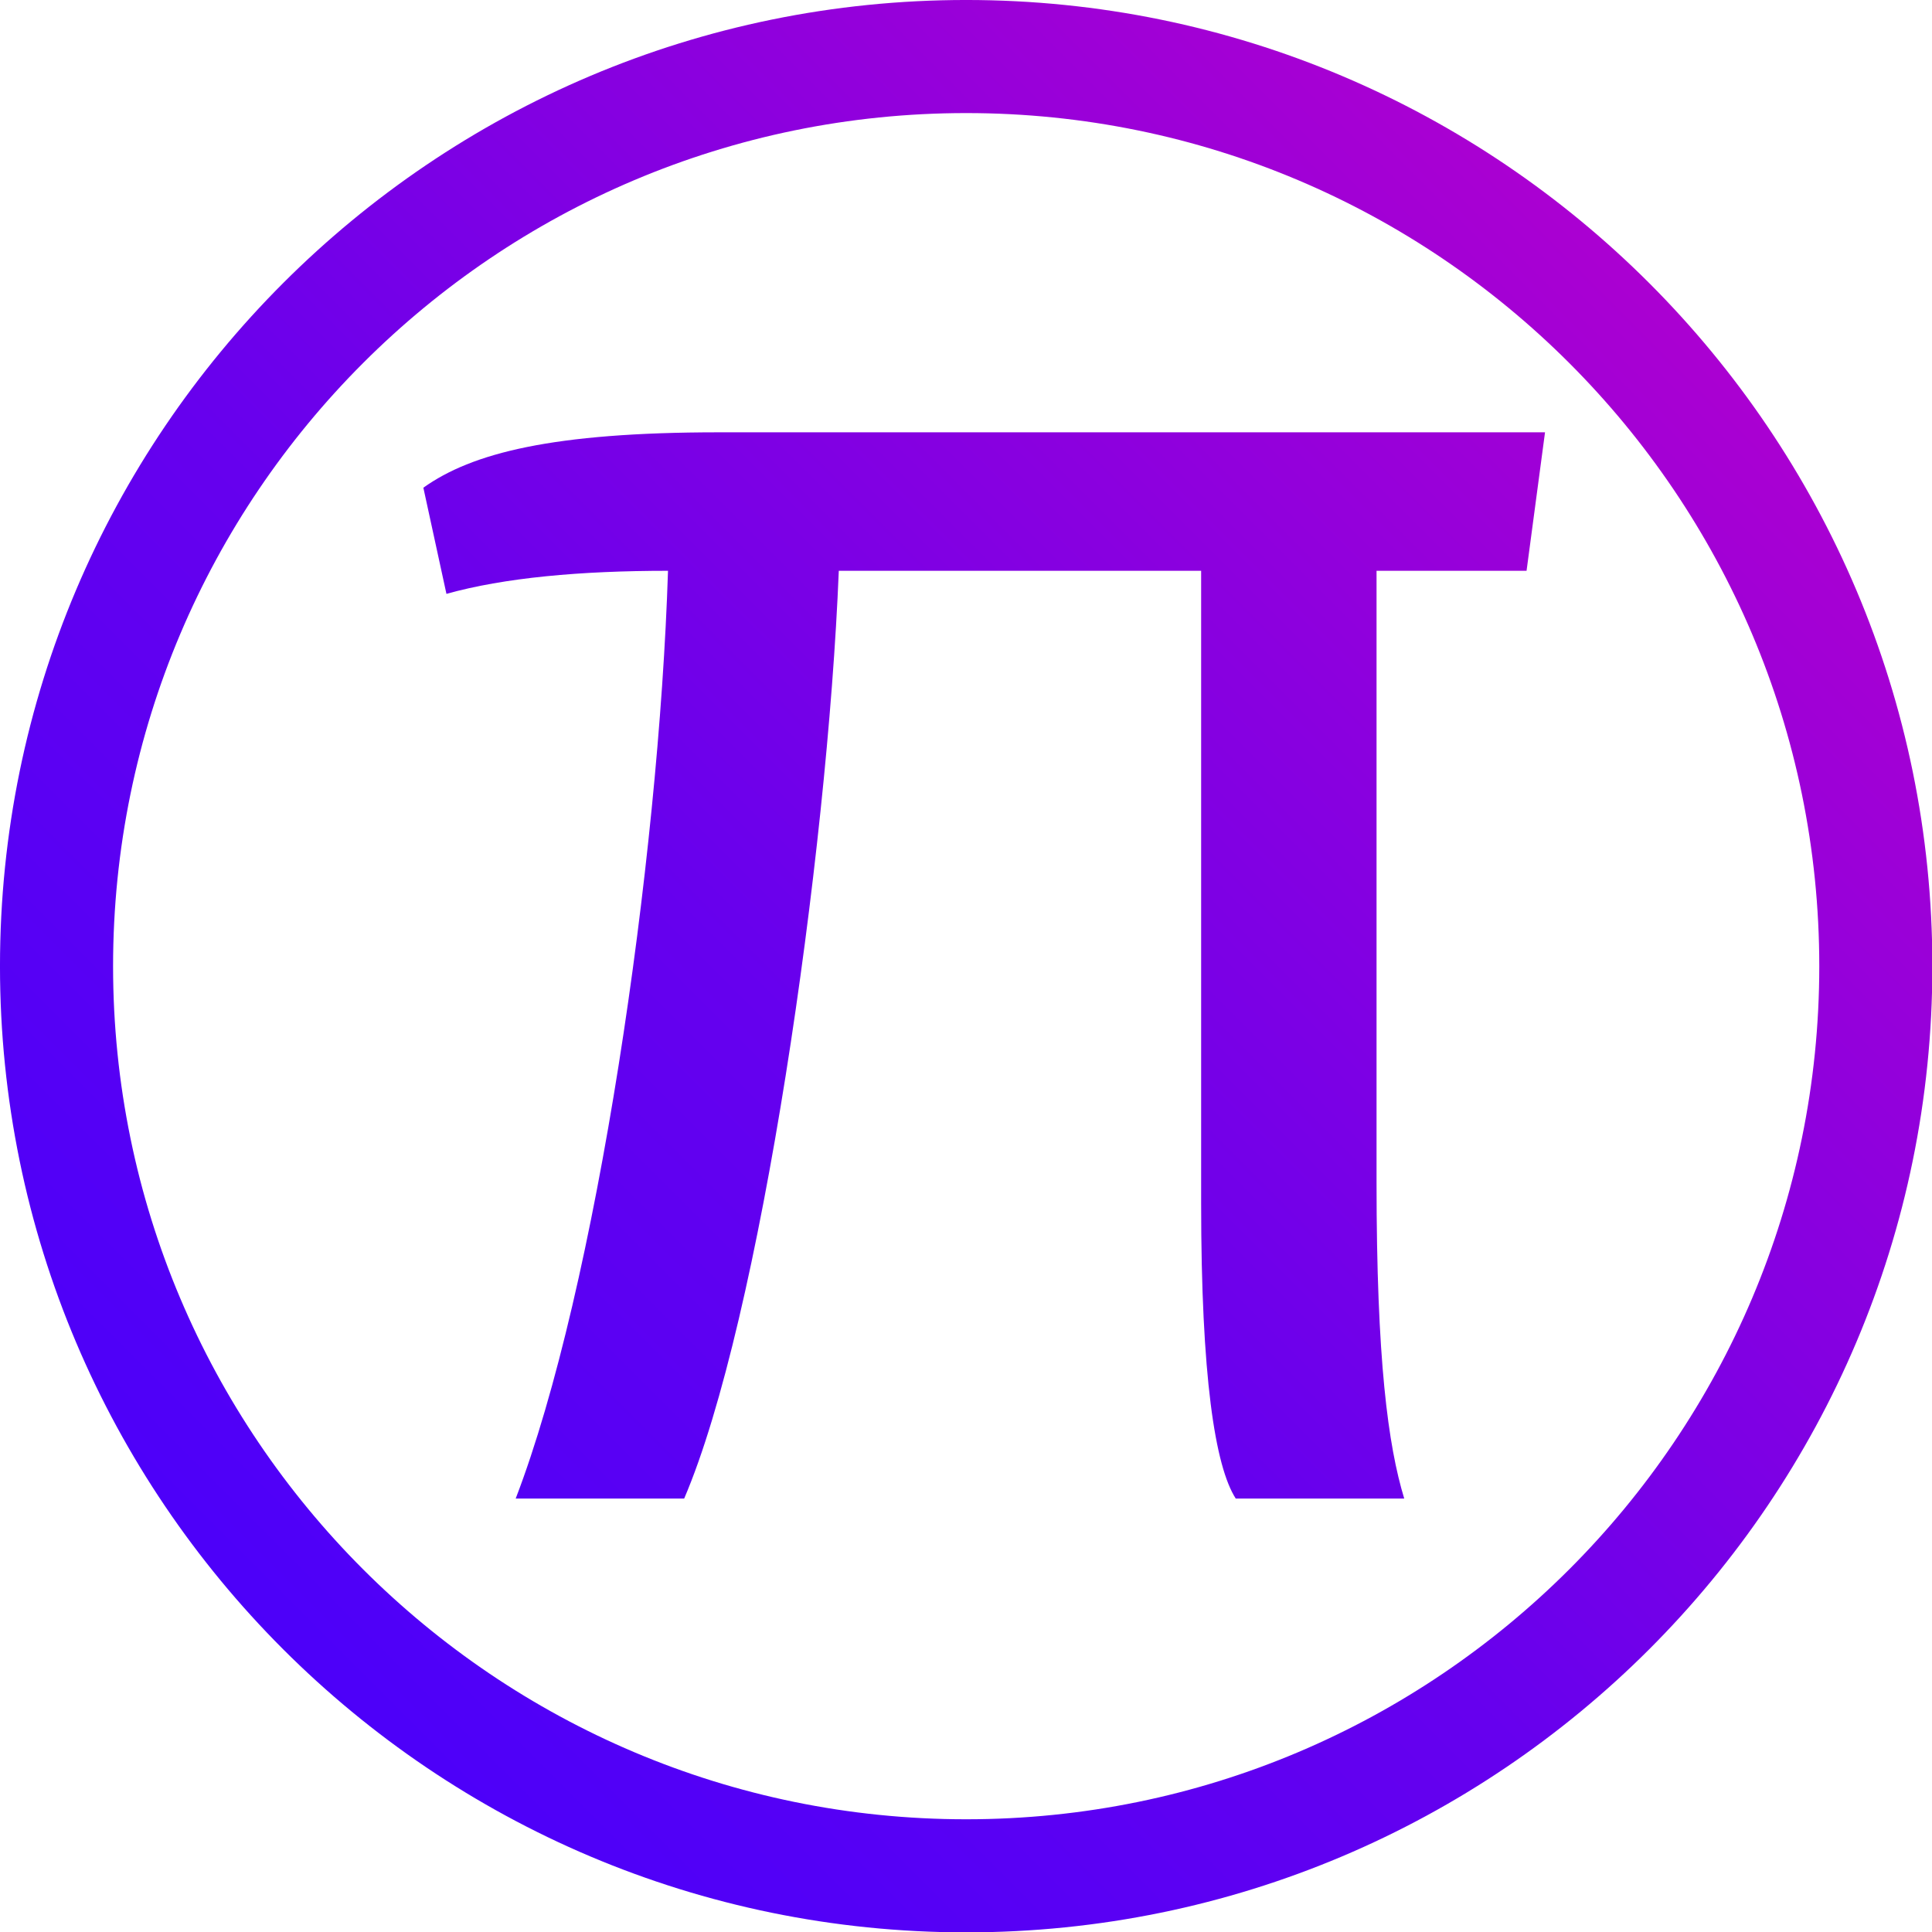 <?xml version="1.0" encoding="UTF-8" standalone="no"?>
<!DOCTYPE svg PUBLIC "-//W3C//DTD SVG 1.1//EN" "http://www.w3.org/Graphics/SVG/1.1/DTD/svg11.dtd">
<svg width="100%" height="100%" viewBox="0 0 512 512" version="1.1" xmlns="http://www.w3.org/2000/svg" xmlns:xlink="http://www.w3.org/1999/xlink" xml:space="preserve" xmlns:serif="http://www.serif.com/" style="fill-rule:evenodd;clip-rule:evenodd;stroke-linejoin:round;stroke-miterlimit:2;">
    <g transform="matrix(1,0,0,1,-589.007,-1136.46)">
        <g id="Logo_BW_alt_Gradient" transform="matrix(1,0,0,1,589.007,1136.46)">
            <rect x="0" y="0" width="512" height="512" style="fill:none;"/>
            <clipPath id="_clip1">
                <rect x="0" y="0" width="512" height="512"/>
            </clipPath>
            <g clip-path="url(#_clip1)">
                <g transform="matrix(1.027,0,0,1.027,-6.991,-6.991)">
                    <g transform="matrix(0.962,0,0,0.962,9.851,9.851)">
                        <path d="M256,-3.167C399.038,-3.167 515.167,112.962 515.167,256C515.167,399.038 399.038,515.167 256,515.167C112.962,515.167 -3.167,399.038 -3.167,256C-3.167,112.962 112.962,-3.167 256,-3.167ZM256,27.167C129.704,27.167 27.167,129.704 27.167,256C27.167,382.296 129.704,484.833 256,484.833C382.296,484.833 484.833,382.296 484.833,256C484.833,129.704 382.296,27.167 256,27.167Z" style="fill:url(#_Linear2);"/>
                    </g>
                    <g transform="matrix(11.911,0,0,11.911,-2942.43,-2616.32)">
                        <path d="M280.678,232.593L281.078,229.593L263.178,229.593C259.578,229.593 257.828,230.043 256.778,230.793L257.278,233.093C258.528,232.743 260.178,232.593 262.078,232.593C261.878,238.893 260.528,248.143 258.778,252.693L262.428,252.693C264.078,248.843 265.528,238.793 265.778,232.593L273.628,232.593L273.628,246.293C273.628,250.043 273.928,251.993 274.378,252.693L278.028,252.693C277.678,251.543 277.428,249.693 277.428,245.843L277.428,232.593L280.678,232.593Z" style="fill:url(#_Linear3);fill-rule:nonzero;"/>
                    </g>
                </g>
            </g>
        </g>
    </g>
    <defs>
        <linearGradient id="_Linear2" x1="0" y1="0" x2="1" y2="0" gradientUnits="userSpaceOnUse" gradientTransform="matrix(532.49,-532.49,532.49,532.49,-10.245,522.245)"><stop offset="0" style="stop-color:rgb(63,0,255);stop-opacity:1"/><stop offset="0.44" style="stop-color:rgb(102,0,238);stop-opacity:1"/><stop offset="1" style="stop-color:rgb(196,0,199);stop-opacity:1"/></linearGradient>
        <linearGradient id="_Linear3" x1="0" y1="0" x2="1" y2="0" gradientUnits="userSpaceOnUse" gradientTransform="matrix(42.984,-42.984,42.984,42.984,247.029,262.635)"><stop offset="0" style="stop-color:rgb(63,0,255);stop-opacity:1"/><stop offset="0.44" style="stop-color:rgb(102,0,238);stop-opacity:1"/><stop offset="1" style="stop-color:rgb(196,0,199);stop-opacity:1"/></linearGradient>
    </defs>
</svg>
